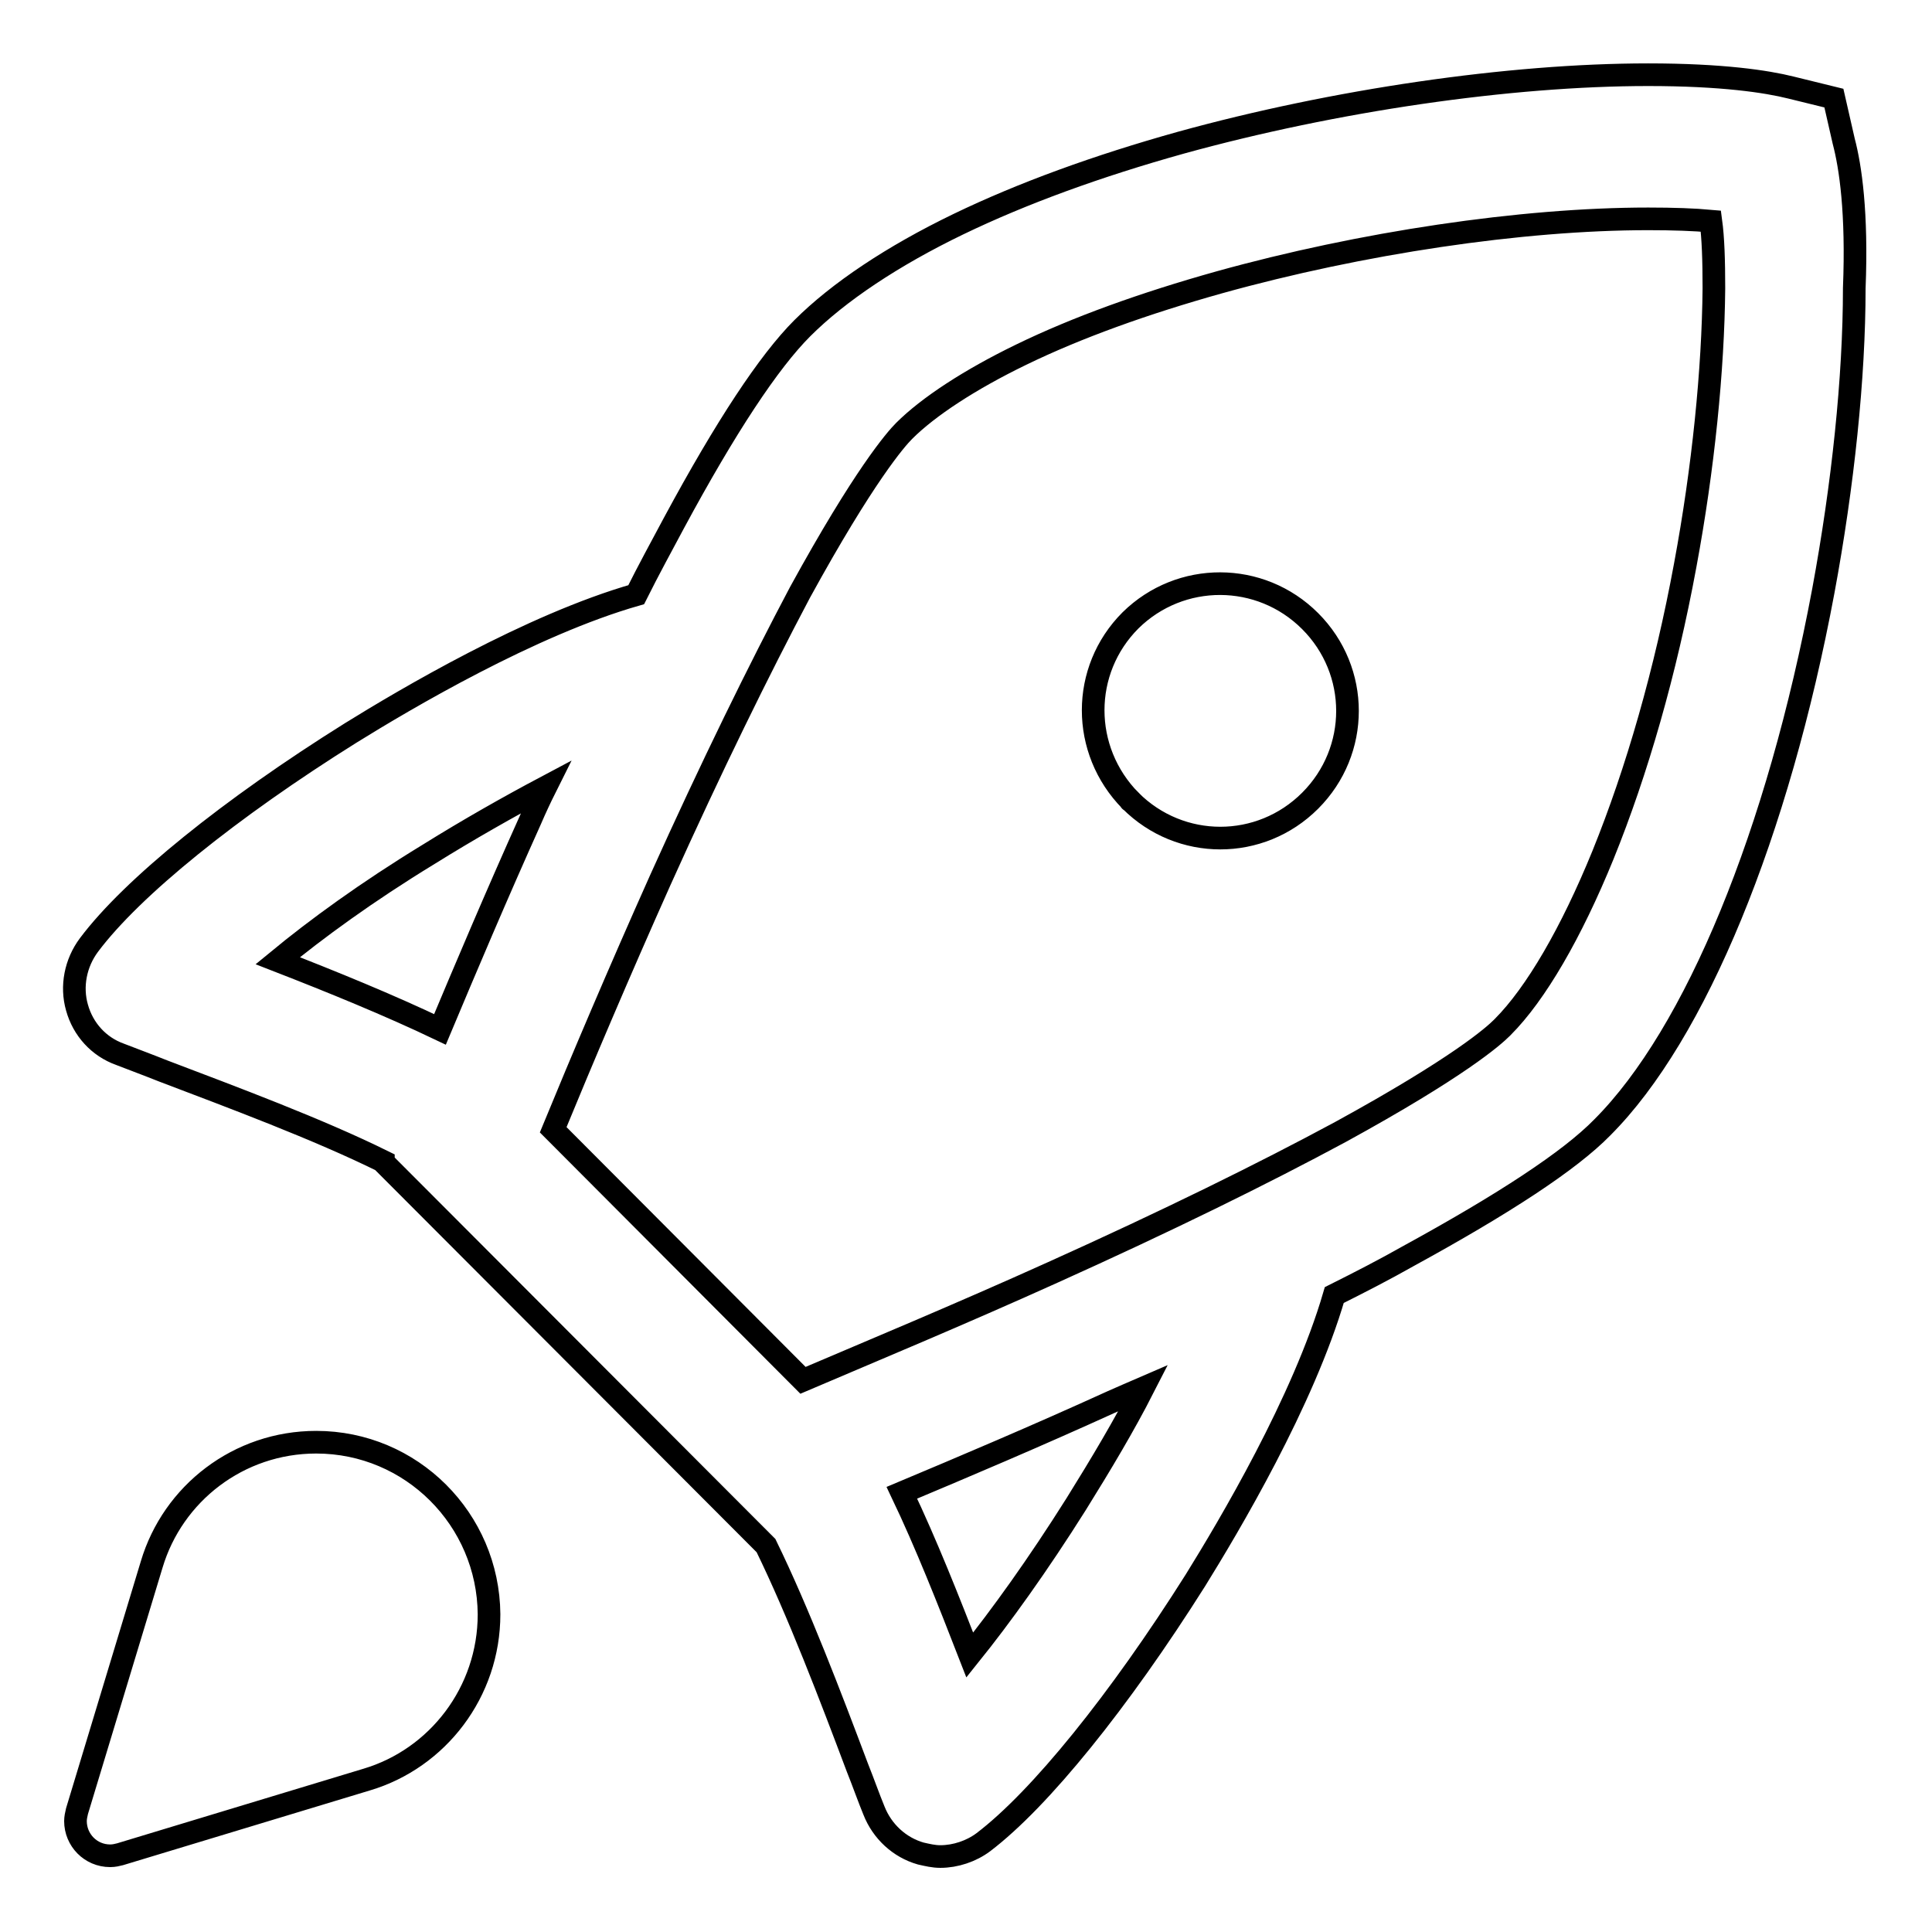 <?xml version="1.0" encoding="utf-8"?>
<!-- Svg Vector Icons : http://www.onlinewebfonts.com/icon -->
<!DOCTYPE svg PUBLIC "-//W3C//DTD SVG 1.1//EN" "http://www.w3.org/Graphics/SVG/1.1/DTD/svg11.dtd">
<svg version="1.1" xmlns="http://www.w3.org/2000/svg" xmlns:xlink="http://www.w3.org/1999/xlink" x="0px" y="0px" viewBox="0 0 256 256" enable-background="new 0 0 256 256" xml:space="preserve">
<g> <path stroke-width="3" fill-opacity="0" stroke="#000000"  d="M244.3,18.7L243,13l-5.7-1.4c-3.2-0.8-9.1-1.7-18.9-1.7c-18.4,0-41.6,3.4-61.9,9 c-11.1,3.1-21,6.7-29.5,10.8c-8.7,4.2-15.9,9-20.7,13.8c-4.4,4.4-10.1,13-17,25.8c-1.6,3-3.3,6.1-5,9.5c-14,4-30.7,13.9-37.8,18.3 c-16,10-29,20.5-34.7,28.1c-1.8,2.4-2.4,5.5-1.6,8.3c0.8,2.9,2.9,5.2,5.7,6.2c1.8,0.7,3.7,1.4,5.7,2.2c9.2,3.5,20.5,7.7,29.2,12 l0,0.1l50.7,50.8c4.3,8.8,8.6,20.1,12.1,29.4c0.8,2,1.5,4,2.2,5.7c1.1,2.8,3.4,4.9,6.2,5.7c0.9,0.2,1.7,0.4,2.6,0.4 c2,0,4.1-0.7,5.7-1.9c7.5-5.7,18-18.7,28.1-34.7c4.4-7.1,14.3-23.7,18.4-37.8c3.4-1.7,6.7-3.4,9.7-5.1c12.8-7,21.5-12.7,25.8-17.1 c12.4-12.4,23.3-39,29.3-71.1c2.6-14,4.1-28.3,4.1-40.1C246.1,28.2,245.2,22.1,244.3,18.7L244.3,18.7z M70.3,108.6 c-4.5,10-8.6,19.7-12,27.8c-6.7-3.2-14.3-6.3-21.5-9.1c5.1-4.2,11.8-9.1,20-14.1c5.3-3.3,10.6-6.3,15.5-8.9 C71.6,105.7,70.9,107.2,70.3,108.6z M142.6,199.3c-5.1,8.1-10,14.9-14.1,20c-2.8-7.2-5.8-14.8-9-21.5c8.1-3.4,17.8-7.5,27.9-12.1 c1.4-0.6,2.7-1.2,4.1-1.8C149,188.8,145.9,194,142.6,199.3z M227.1,38.2c-0.1,10.8-1.4,23.8-3.8,36.7c-2.6,14.1-6.4,27.3-10.9,38.4 c-4.2,10.3-8.9,18.4-13.3,22.8l-0.1,0.1c-1.1,1.1-5.7,5.2-21.4,13.8c-10.2,5.5-23,11.8-38.1,18.6c-12.4,5.6-24.2,10.5-33.1,14.3 l-33.1-33.2c3.7-9,8.7-20.8,14.2-33.1c6.8-15.1,13.1-27.9,18.5-38.1c8.5-15.5,12.7-20.3,13.8-21.4c3.2-3.2,8.7-6.8,15.5-10.1 c7.4-3.6,16.3-6.8,26.3-9.6c18.7-5.2,40-8.4,56.8-8.4c3.4,0,6.1,0.1,8.3,0.3C227,31.5,227.1,34.5,227.1,38.2z M41.9,191.1 c-10.3,0-19,6.8-21.8,16.2L10.2,240c-0.1,0.4-0.2,0.9-0.2,1.3c0,2.5,2,4.6,4.6,4.6c0.5,0,0.9-0.1,1.3-0.2l32.7-9.9 c9.4-2.8,16.2-11.6,16.2-21.9C64.7,201.3,54.5,191.1,41.9,191.1z M149.8,106.1c6.6,6.6,17.2,6.6,23.8,0c6.6-6.6,6.6-17.2,0-23.8 c0,0,0,0,0,0c-6.6-6.6-17.2-6.6-23.8-0.1C143.2,88.8,143.2,99.4,149.8,106.1C149.7,106.1,149.8,106.1,149.8,106.1L149.8,106.1z"/></g>
</svg>